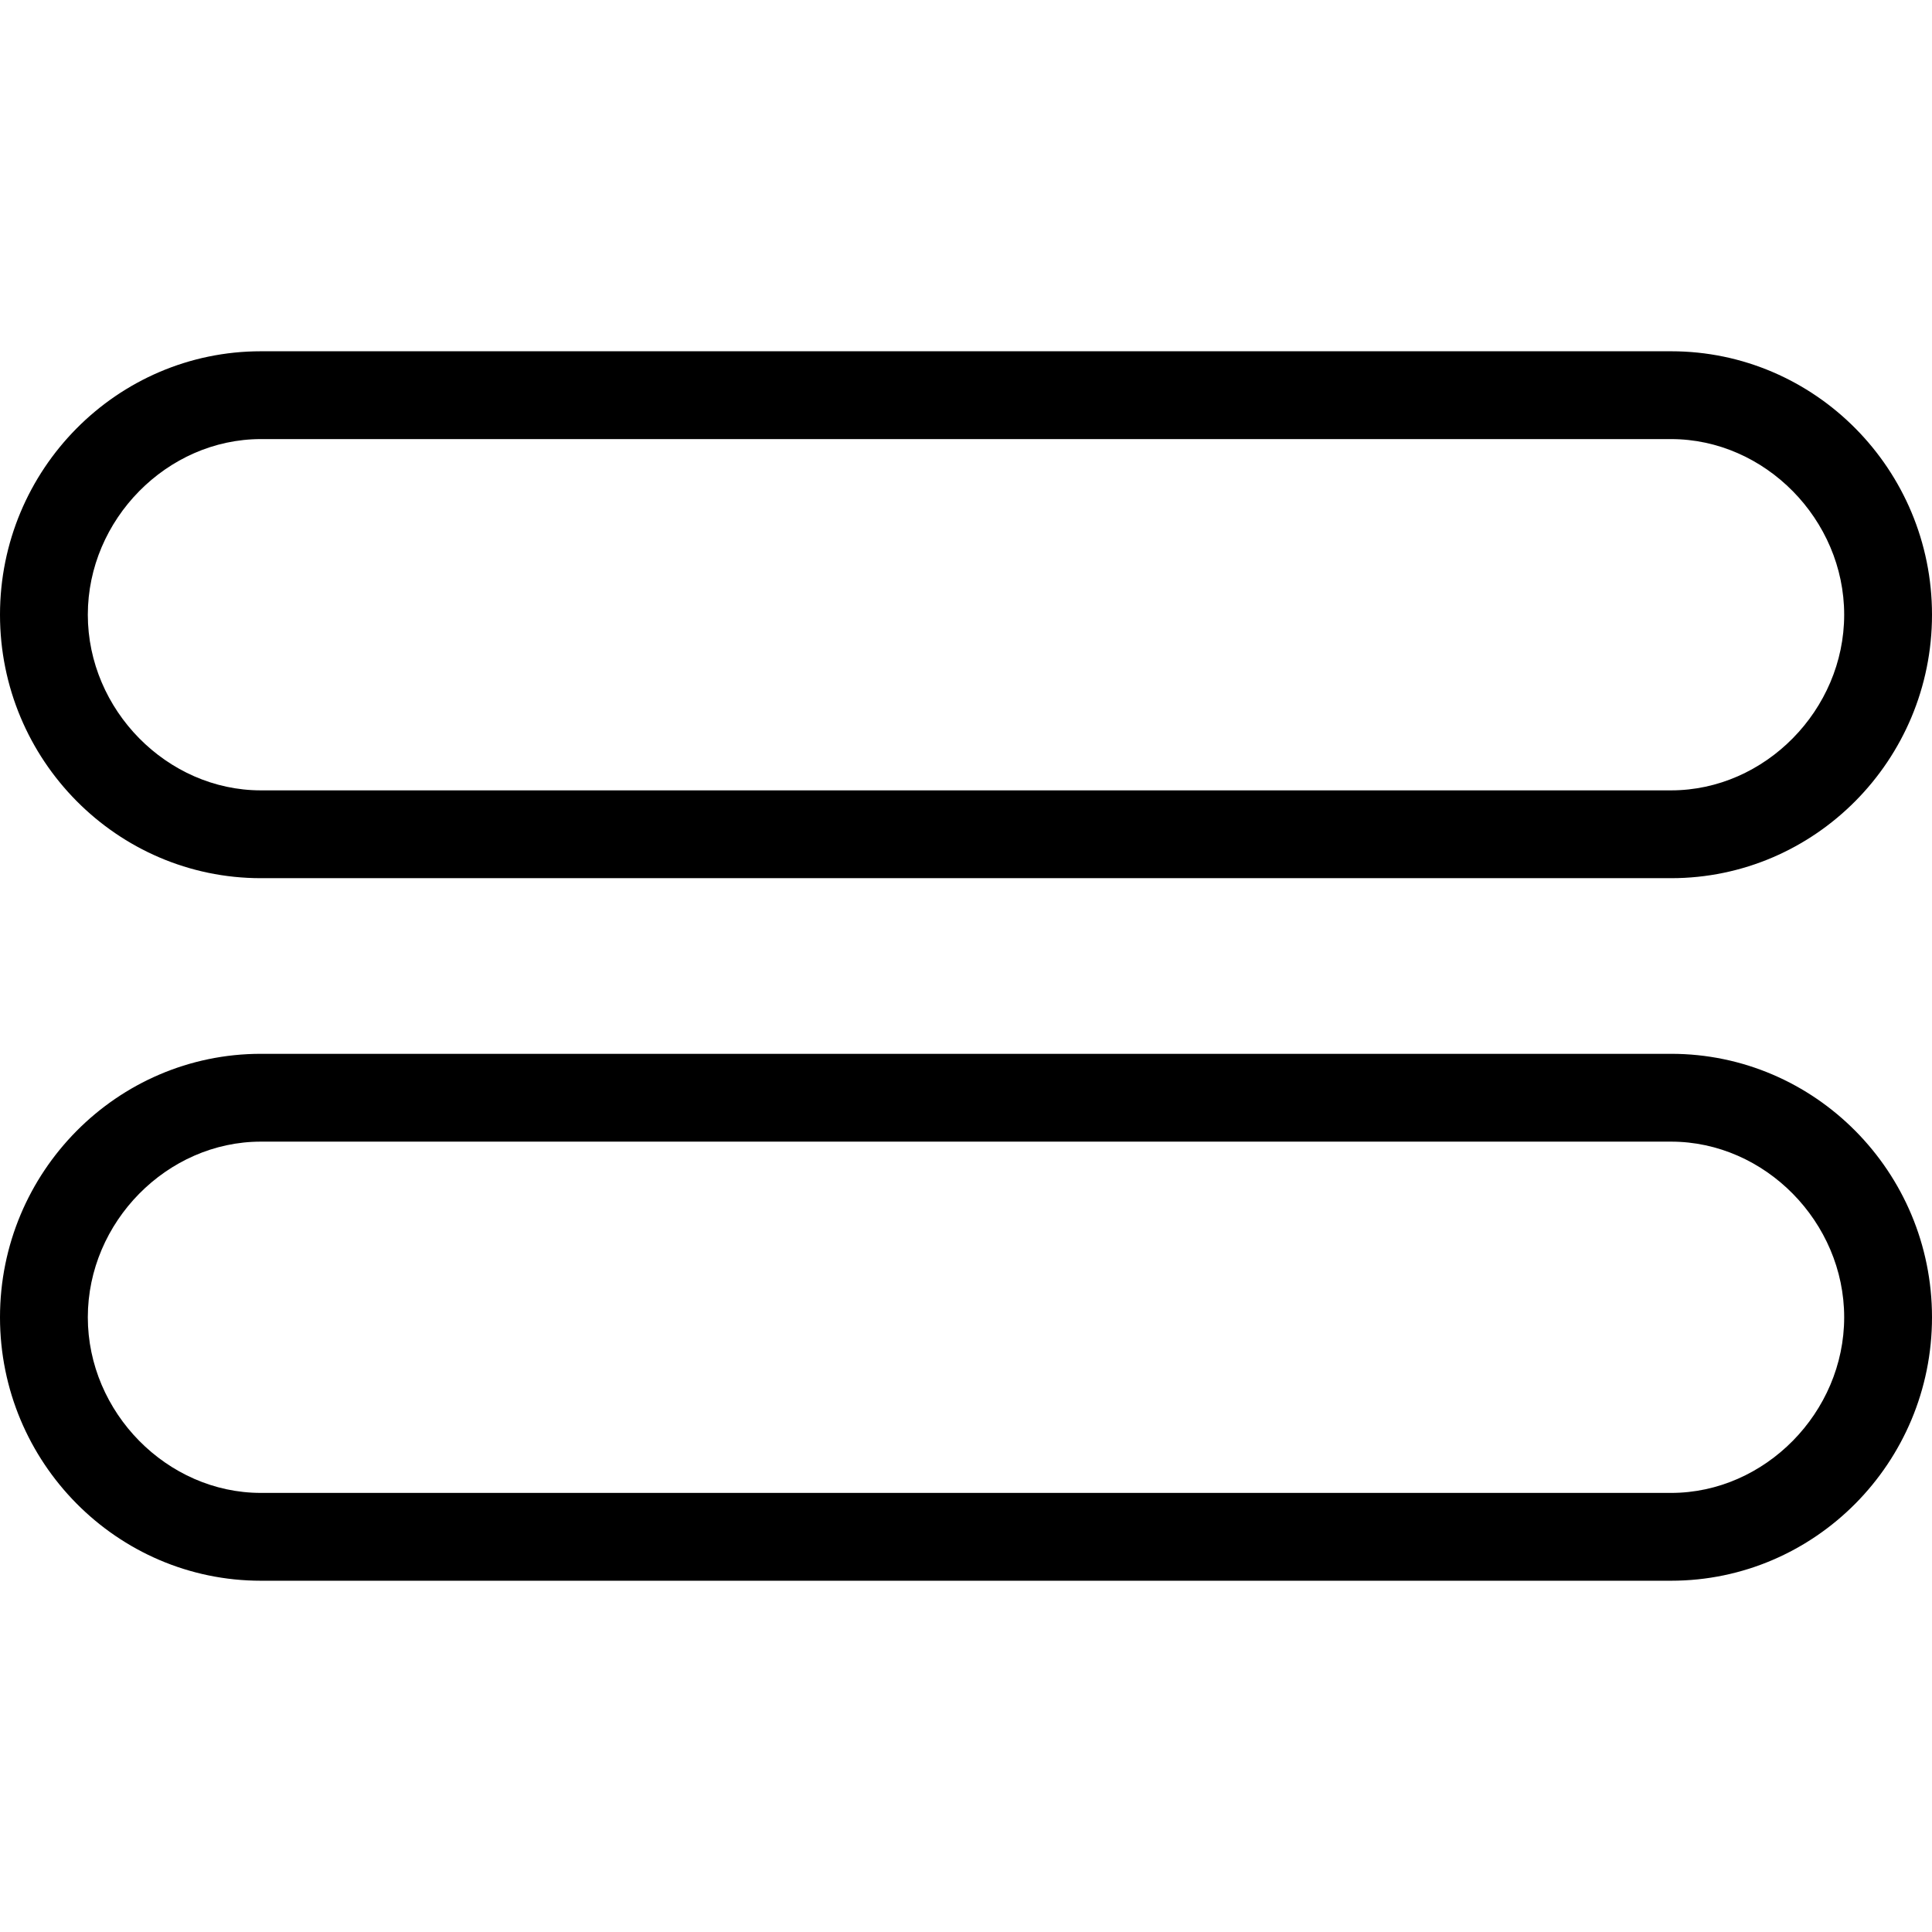 <svg id="Capa_1" xmlns="http://www.w3.org/2000/svg" xmlns:xlink="http://www.w3.org/1999/xlink" viewBox="0 0 44 44" style="enable-background:new 0 0 44 44;"><g><path d="M5.941 20h32.117C41.335 20 44 17.309 44 14s-2.665-6-5.941-6H5.941C2.665 8 0 10.691.0 14s2.665 6 5.941 6zm0-10h32.117C40.195 10 42 11.832 42 14s-1.805 4-3.941 4H5.941C3.805 18 2 16.168 2 14s1.805-4 3.941-4z"/><path d="M38.059 24H5.941C2.665 24 0 26.691.0 30s2.665 6 5.941 6h32.117C41.335 36 44 33.309 44 30s-2.665-6-5.941-6zm0 10H5.941C3.805 34 2 32.168 2 30s1.805-4 3.941-4h32.117C40.195 26 42 27.832 42 30s-1.805 4-3.941 4z"/></g><g/><g/><g/><g/><g/><g/><g/><g/><g/><g/><g/><g/><g/><g/><g/></svg>